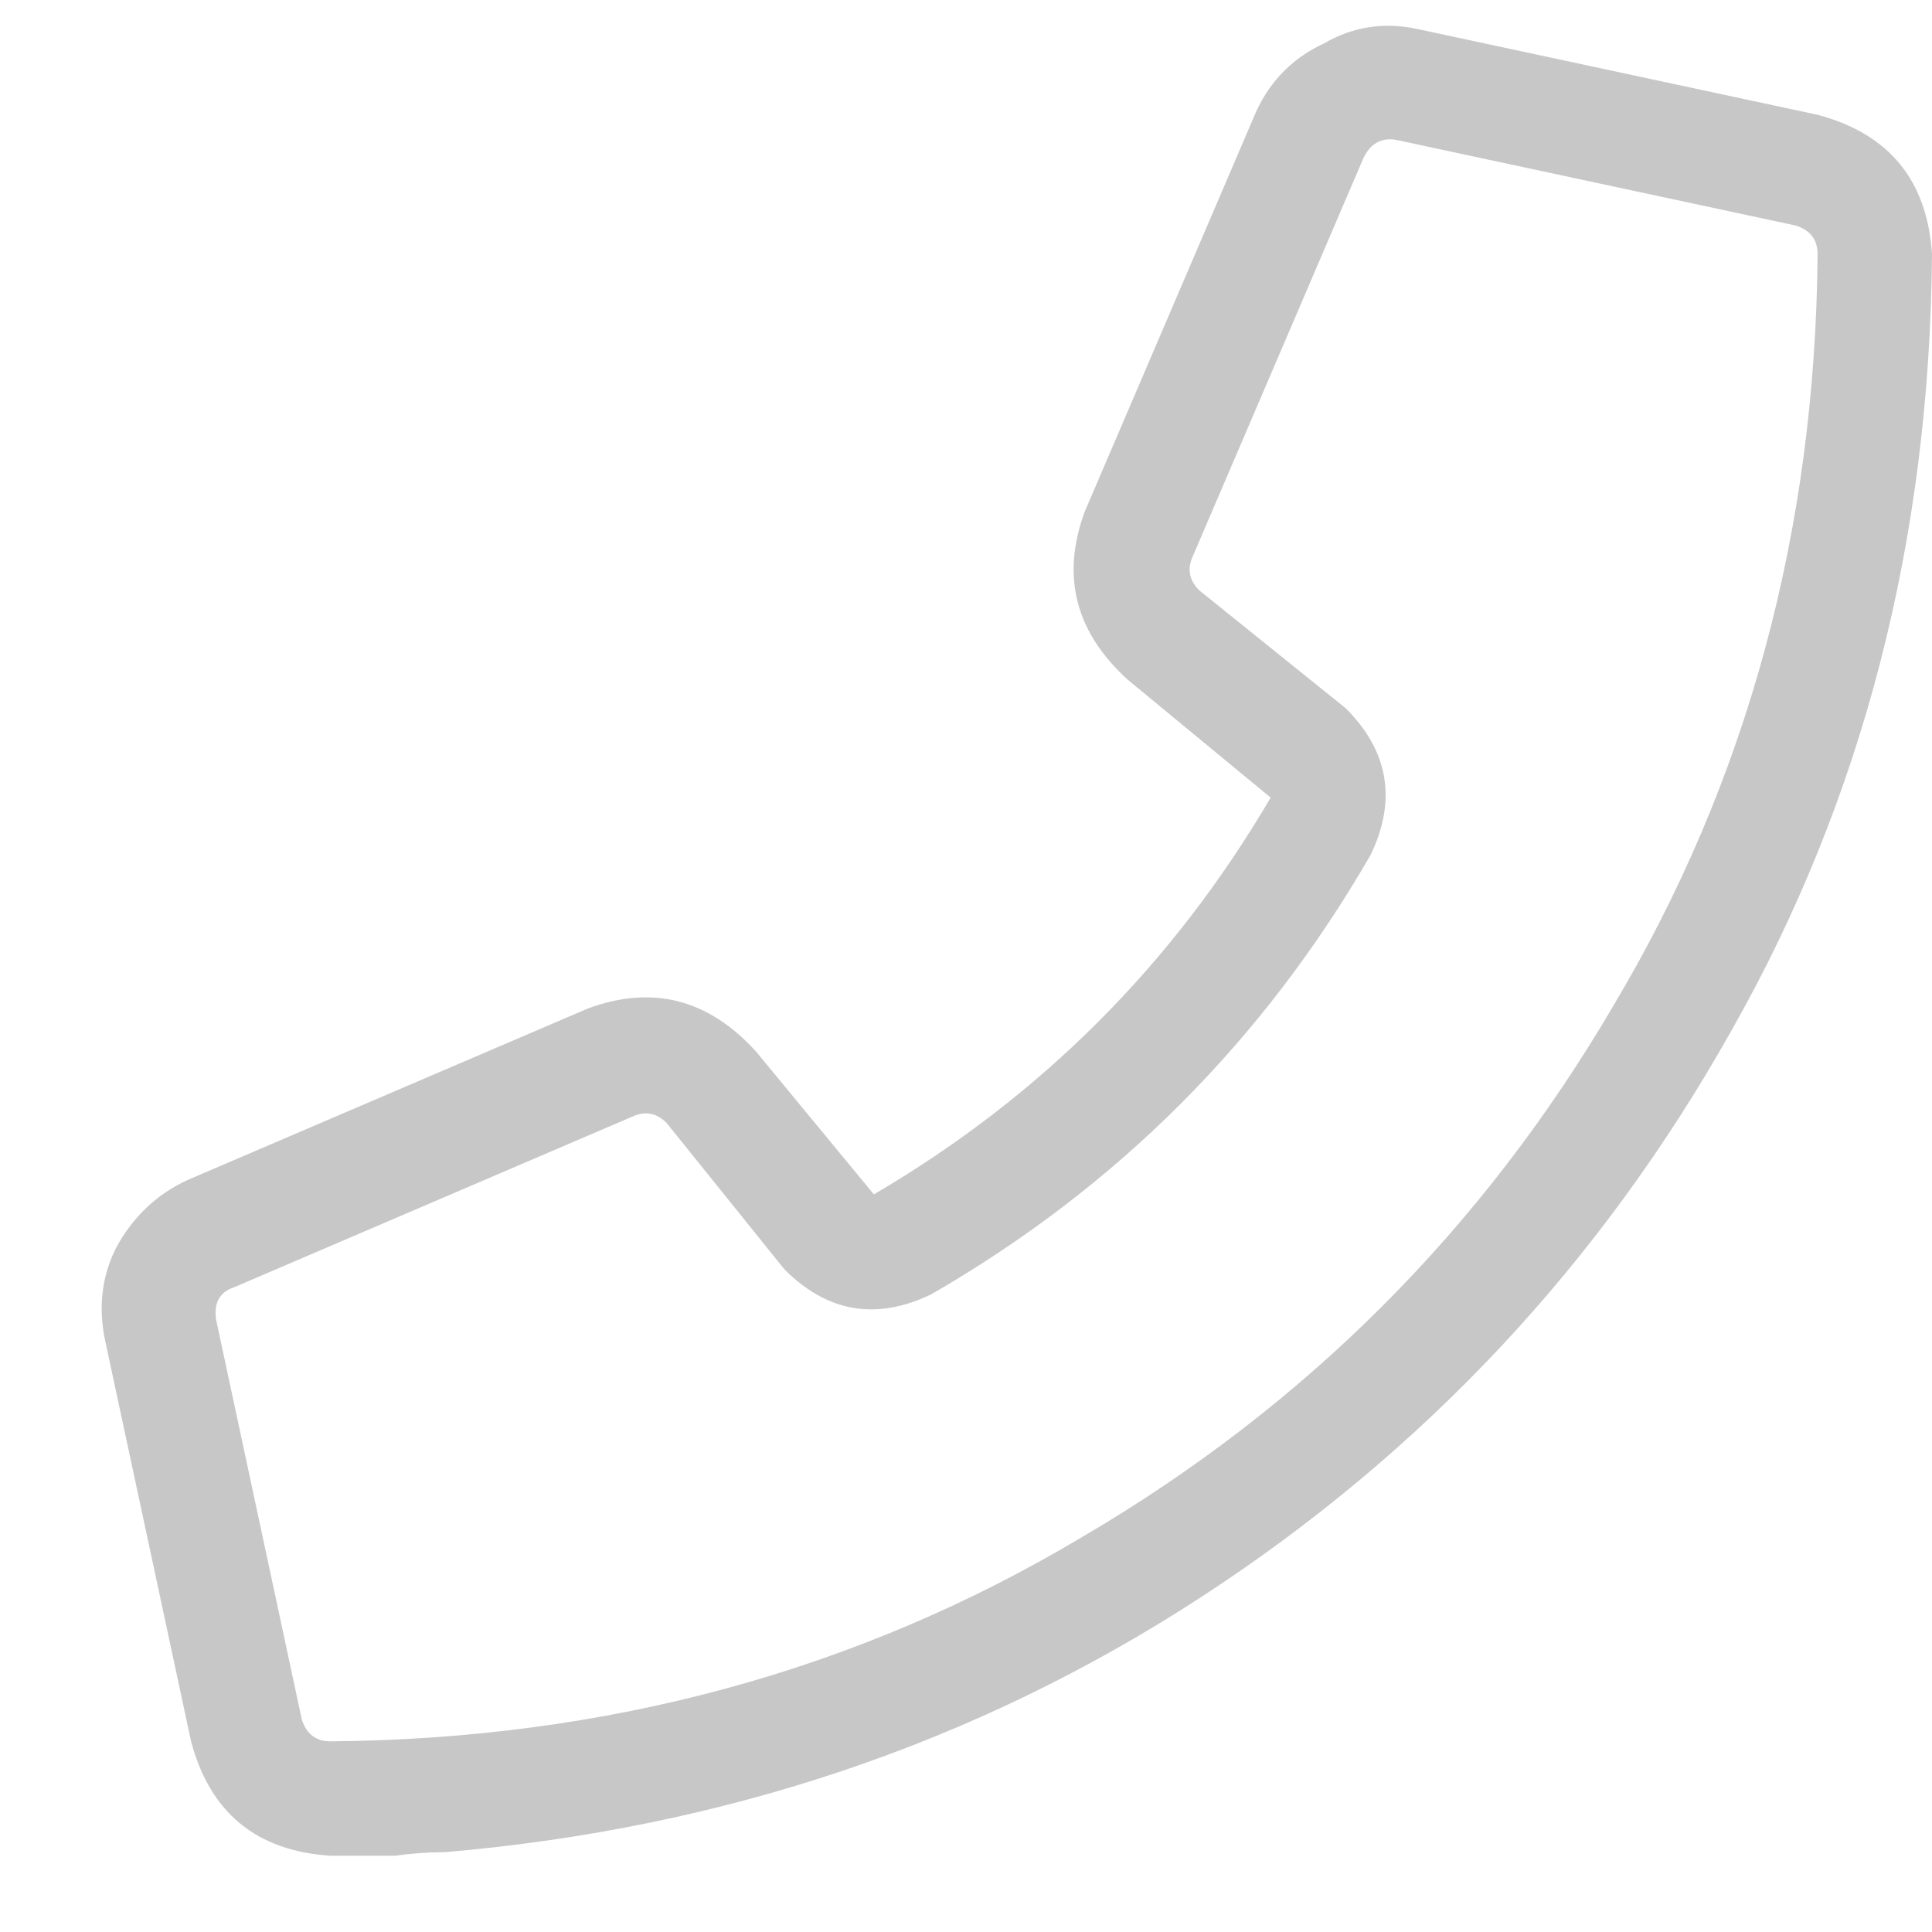 <svg width="19" height="19" viewBox="0 0 19 19" fill="none" xmlns="http://www.w3.org/2000/svg">
<path d="M5.781 9.918L1.844 11.605C1.539 11.746 1.305 11.969 1.141 12.273C1 12.555 0.965 12.859 1.035 13.188L1.879 17.125C2.066 17.828 2.523 18.203 3.25 18.25C3.461 18.25 3.672 18.25 3.883 18.25C4.047 18.227 4.211 18.215 4.375 18.215C7.117 17.98 9.59 17.148 11.793 15.719C13.996 14.289 15.742 12.426 17.031 10.129C18.32 7.855 18.977 5.312 19 2.5C18.953 1.773 18.578 1.316 17.875 1.129L13.938 0.285C13.609 0.215 13.305 0.262 13.023 0.426C12.719 0.566 12.496 0.789 12.355 1.094L10.668 5.031C10.434 5.664 10.574 6.215 11.09 6.684L12.496 7.844C11.535 9.484 10.234 10.785 8.594 11.746L7.434 10.34C6.965 9.824 6.414 9.684 5.781 9.918ZM3.25 17.125C3.109 17.125 3.016 17.055 2.969 16.914L2.125 12.977C2.102 12.812 2.16 12.707 2.301 12.66L6.238 10.973C6.355 10.926 6.461 10.949 6.555 11.043L7.715 12.484C8.137 12.906 8.617 12.988 9.156 12.73C10.984 11.676 12.426 10.234 13.48 8.406C13.738 7.867 13.656 7.387 13.234 6.965L11.793 5.805C11.699 5.711 11.676 5.605 11.723 5.488L13.41 1.551C13.48 1.41 13.586 1.352 13.727 1.375L17.664 2.219C17.805 2.266 17.875 2.359 17.875 2.5C17.852 5.219 17.184 7.68 15.871 9.883C14.582 12.086 12.836 13.832 10.633 15.121C8.43 16.434 5.969 17.102 3.25 17.125Z" fill="#C7C7C7"/>
</svg>
